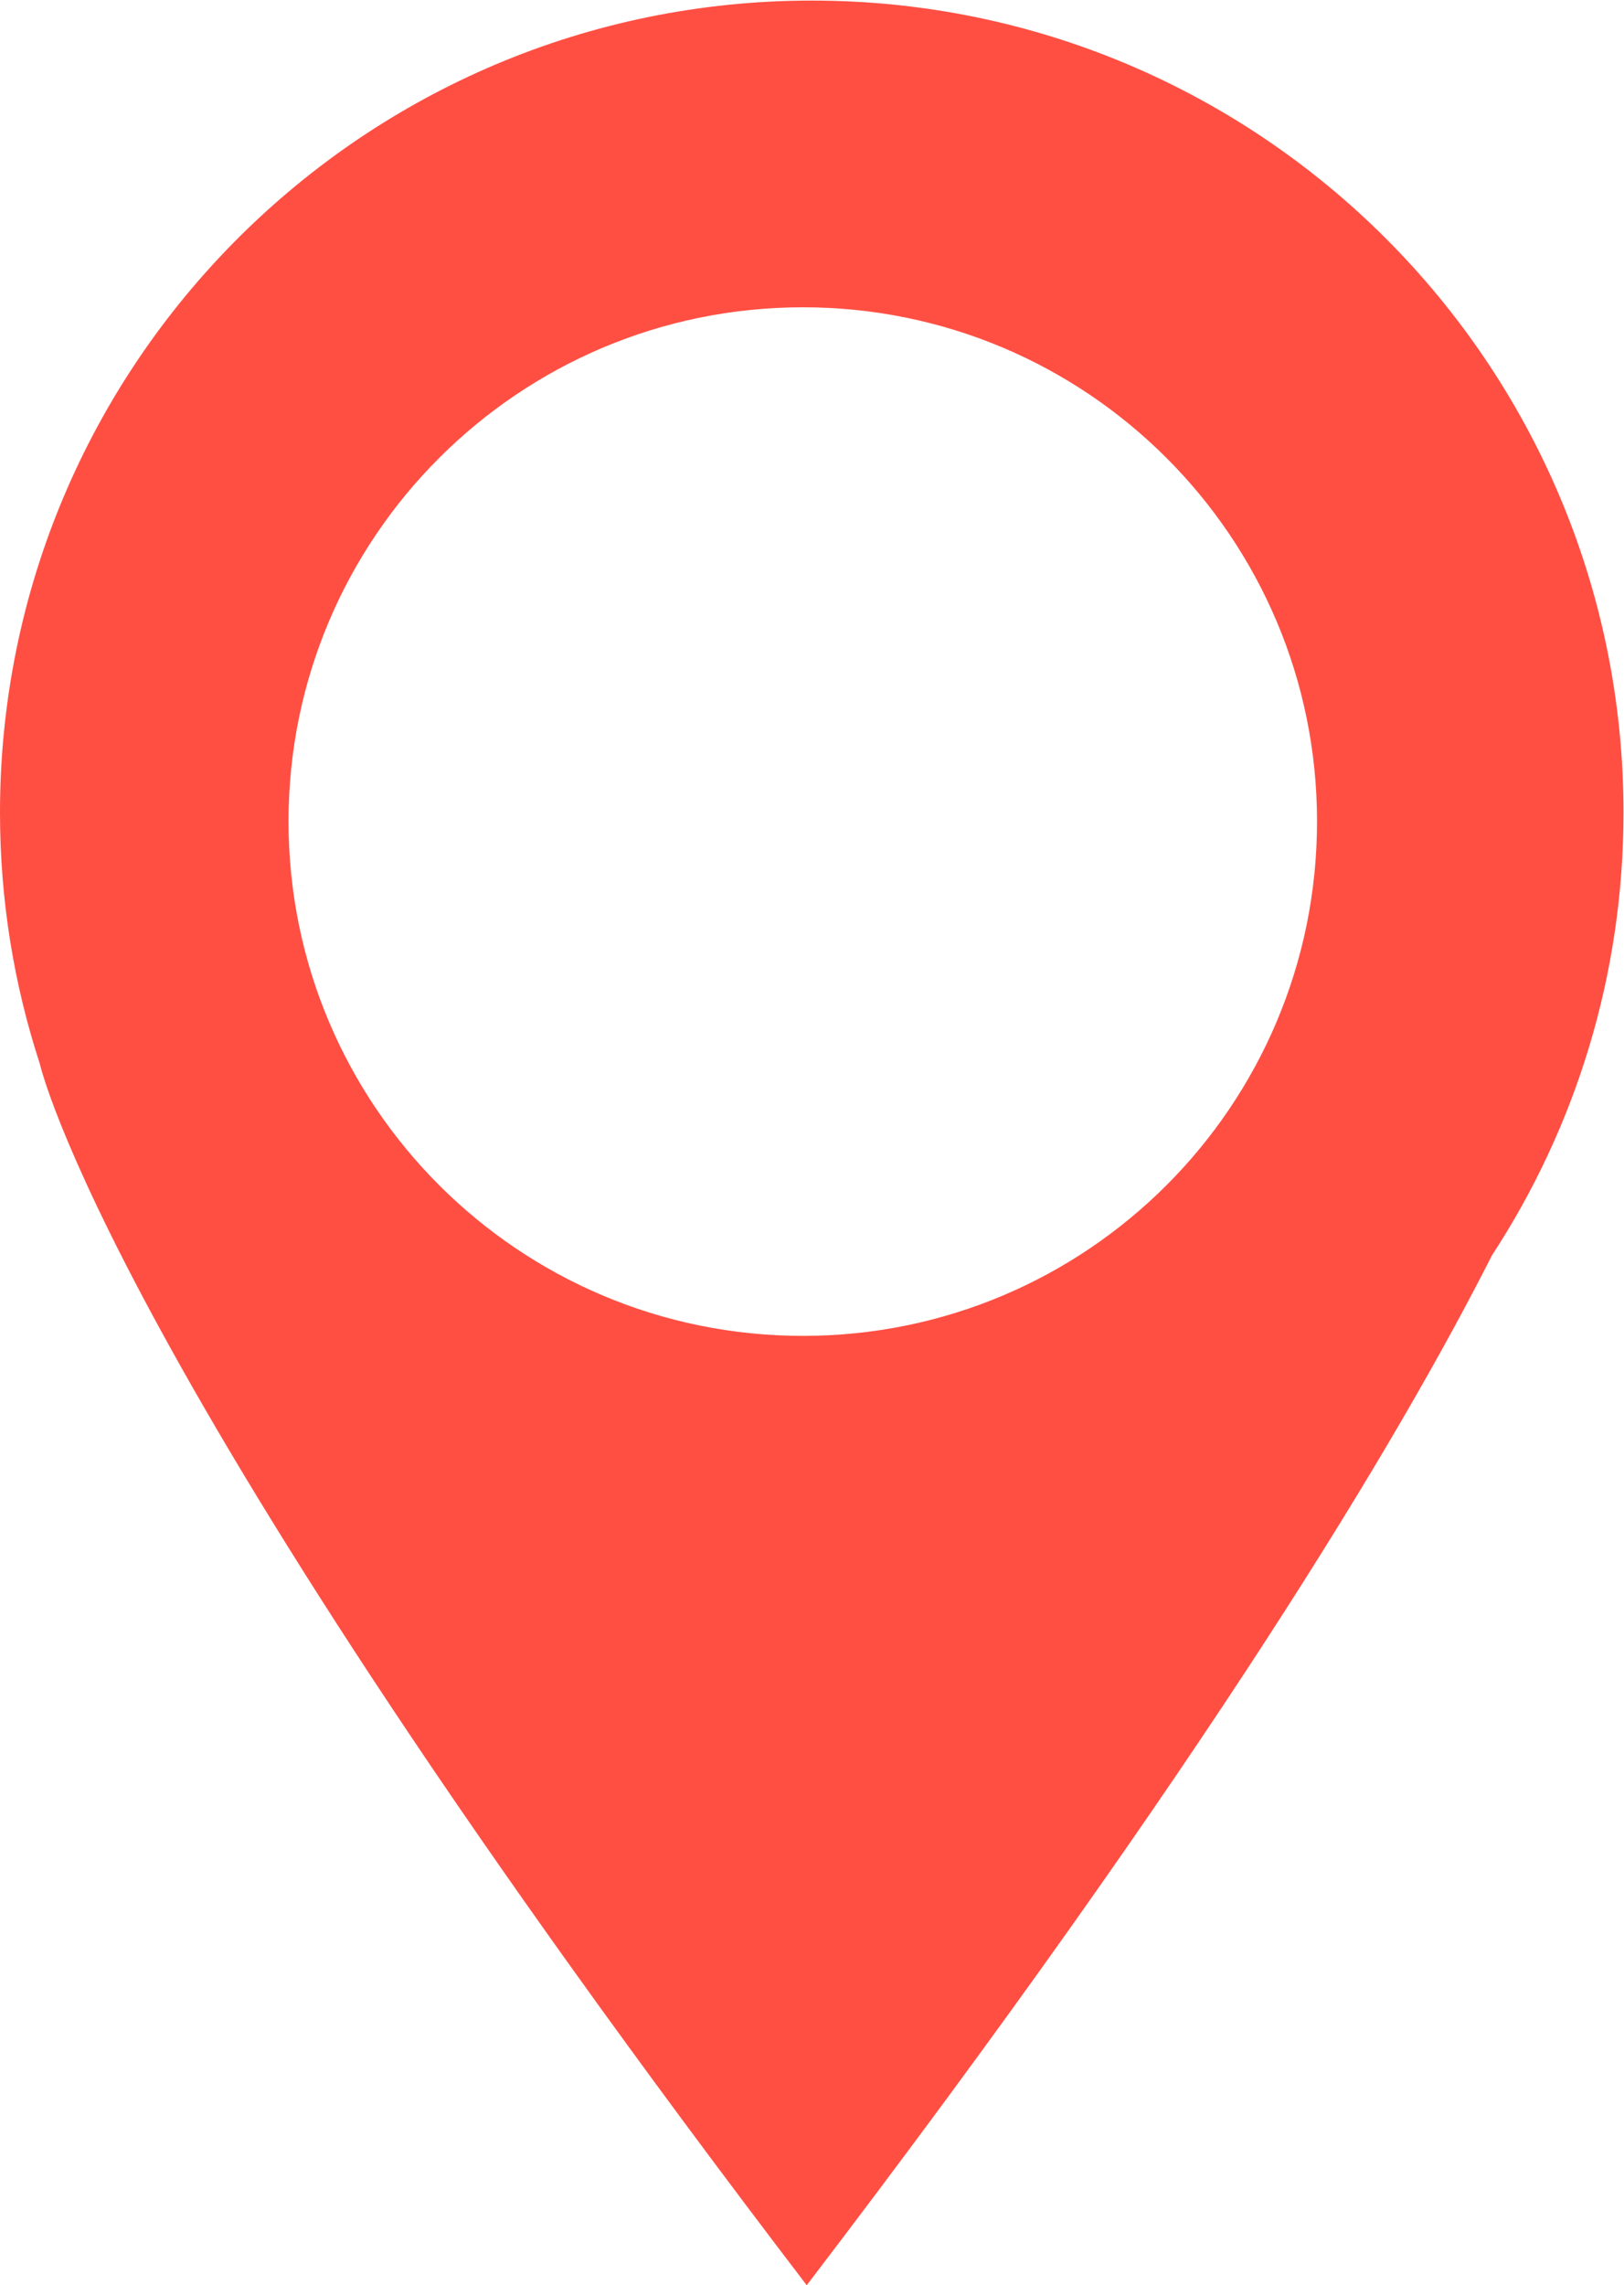 <?xml version="1.0" encoding="UTF-8" standalone="no"?>
<svg
   xmlns:dc="http://purl.org/dc/elements/1.1/"
   xmlns:cc="http://creativecommons.org/ns#"
   xmlns:rdf="http://www.w3.org/1999/02/22-rdf-syntax-ns#"
   xmlns:svg="http://www.w3.org/2000/svg"
   xmlns="http://www.w3.org/2000/svg"
   viewBox="0 0 35.083 49.36"
   height="49.36"
   width="35.083"
   xml:space="preserve"
   id="svg2"
   version="1.1"><defs
     id="defs6"><clipPath
       id="clipPath18"
       clipPathUnits="userSpaceOnUse"><path
         id="path16"
         d="M 0,37.02 H 26.312 V 0 H 0 Z" /></clipPath></defs><g
     transform="matrix(1.333,0,0,-1.333,0,49.36)"
     id="g10"><g
       id="g12"><g
         clip-path="url(#clipPath18)"
         id="g14"><g
           transform="translate(13.012,15.383)"
           id="g20"><path
             id="path22"
             style="fill:#ff4f43;fill-opacity:1;fill-rule:nonzero;stroke:none"
             d="m 0,0 c -4.602,0 -8.336,3.729 -8.336,8.336 0,4.601 3.734,8.331 8.336,8.331 4.601,0 8.332,-3.73 8.332,-8.331 C 8.332,3.729 4.601,0 0,0 m 13.299,8.479 c 0,7.267 -5.889,13.158 -13.155,13.158 -7.265,0 -13.156,-5.891 -13.156,-13.158 0,-1.421 0.227,-2.789 0.645,-4.069 0,0 1.109,-4.97 12.429,-19.793 6.48,8.487 9.613,13.741 11.105,16.688 1.348,2.062 2.132,4.527 2.132,7.174" /></g></g></g></g></svg>